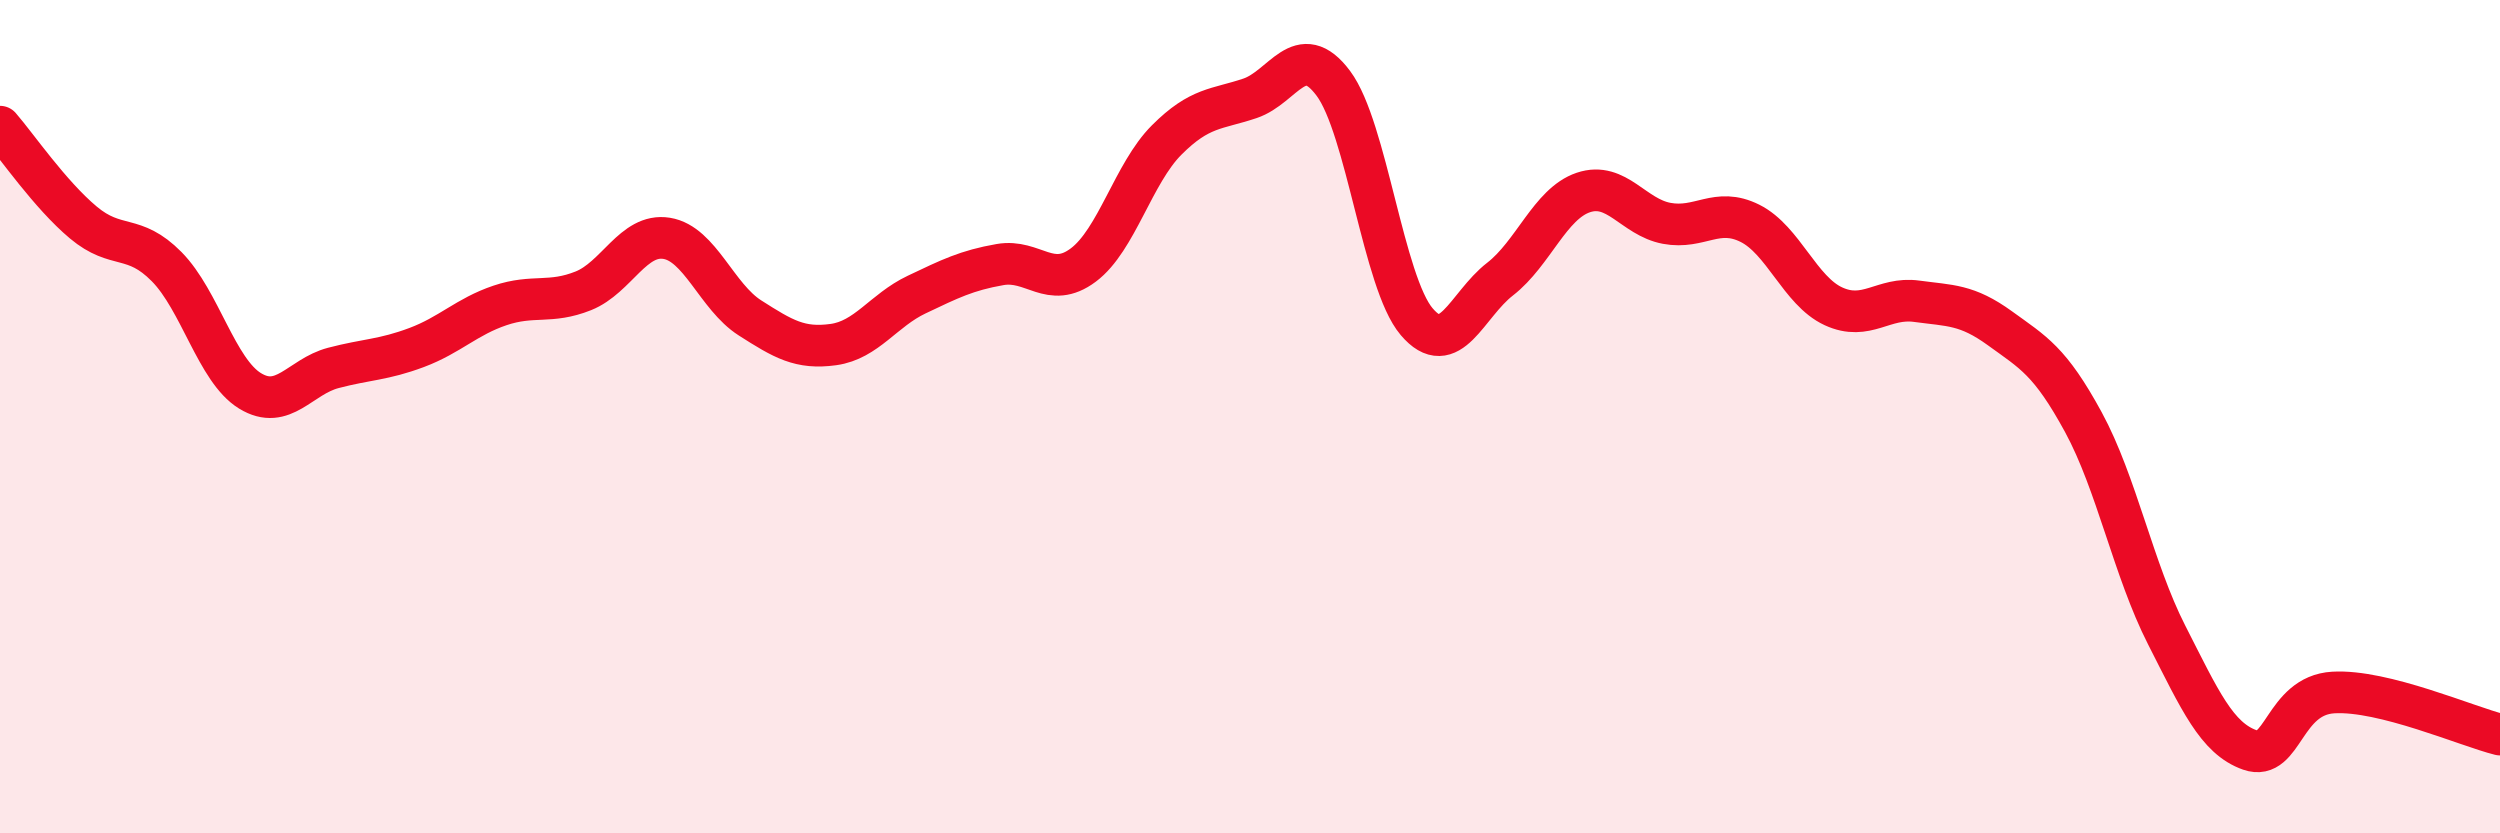 
    <svg width="60" height="20" viewBox="0 0 60 20" xmlns="http://www.w3.org/2000/svg">
      <path
        d="M 0,3.04 C 0.4,3.5 1.2,4.67 2,5.34 C 2.8,6.01 3.2,5.59 4,6.4 C 4.8,7.21 5.2,8.89 6,9.38 C 6.8,9.87 7.2,9.04 8,8.83 C 8.8,8.62 9.2,8.64 10,8.34 C 10.8,8.04 11.2,7.6 12,7.33 C 12.8,7.06 13.2,7.3 14,6.98 C 14.8,6.66 15.2,5.59 16,5.72 C 16.8,5.85 17.2,7.12 18,7.63 C 18.8,8.14 19.2,8.38 20,8.27 C 20.8,8.16 21.2,7.45 22,7.07 C 22.8,6.69 23.2,6.49 24,6.35 C 24.8,6.21 25.2,6.96 26,6.36 C 26.8,5.76 27.2,4.16 28,3.36 C 28.8,2.56 29.2,2.63 30,2.36 C 30.8,2.09 31.2,0.93 32,2 C 32.8,3.07 33.2,6.78 34,7.72 C 34.8,8.66 35.2,7.32 36,6.7 C 36.8,6.08 37.2,4.89 38,4.62 C 38.8,4.35 39.2,5.21 40,5.36 C 40.8,5.51 41.2,4.96 42,5.36 C 42.8,5.76 43.2,6.98 44,7.35 C 44.8,7.72 45.2,7.12 46,7.23 C 46.8,7.34 47.2,7.3 48,7.88 C 48.8,8.46 49.2,8.66 50,10.13 C 50.8,11.6 51.2,13.67 52,15.24 C 52.8,16.81 53.2,17.72 54,18 C 54.8,18.28 54.8,16.69 56,16.62 C 57.2,16.55 59.2,17.43 60,17.63L60 20L0 20Z"
        fill="#EB0A25"
        opacity="0.1"
        stroke-linecap="round"
        stroke-linejoin="round"
      />
      <path
        d="M 0,3.04 C 0.4,3.5 1.2,4.67 2,5.34 C 2.8,6.01 3.2,5.59 4,6.4 C 4.8,7.21 5.2,8.89 6,9.38 C 6.8,9.87 7.2,9.04 8,8.83 C 8.8,8.62 9.2,8.64 10,8.34 C 10.8,8.04 11.2,7.6 12,7.33 C 12.8,7.06 13.2,7.3 14,6.98 C 14.8,6.66 15.2,5.59 16,5.72 C 16.8,5.85 17.2,7.12 18,7.63 C 18.8,8.14 19.2,8.38 20,8.27 C 20.8,8.16 21.2,7.45 22,7.07 C 22.8,6.69 23.2,6.49 24,6.35 C 24.8,6.21 25.2,6.96 26,6.36 C 26.8,5.76 27.2,4.16 28,3.36 C 28.8,2.56 29.2,2.63 30,2.36 C 30.8,2.09 31.2,0.93 32,2 C 32.8,3.07 33.2,6.78 34,7.72 C 34.8,8.66 35.2,7.32 36,6.7 C 36.8,6.08 37.2,4.89 38,4.62 C 38.8,4.35 39.2,5.21 40,5.36 C 40.8,5.51 41.2,4.96 42,5.36 C 42.8,5.76 43.2,6.98 44,7.35 C 44.8,7.72 45.2,7.12 46,7.23 C 46.8,7.34 47.2,7.3 48,7.88 C 48.8,8.46 49.2,8.66 50,10.13 C 50.8,11.6 51.2,13.67 52,15.24 C 52.8,16.81 53.2,17.72 54,18 C 54.8,18.28 54.8,16.69 56,16.62 C 57.2,16.55 59.2,17.43 60,17.63"
        stroke="#EB0A25"
        stroke-width="1"
        fill="none"
        stroke-linecap="round"
        stroke-linejoin="round"
      />
    </svg>
  